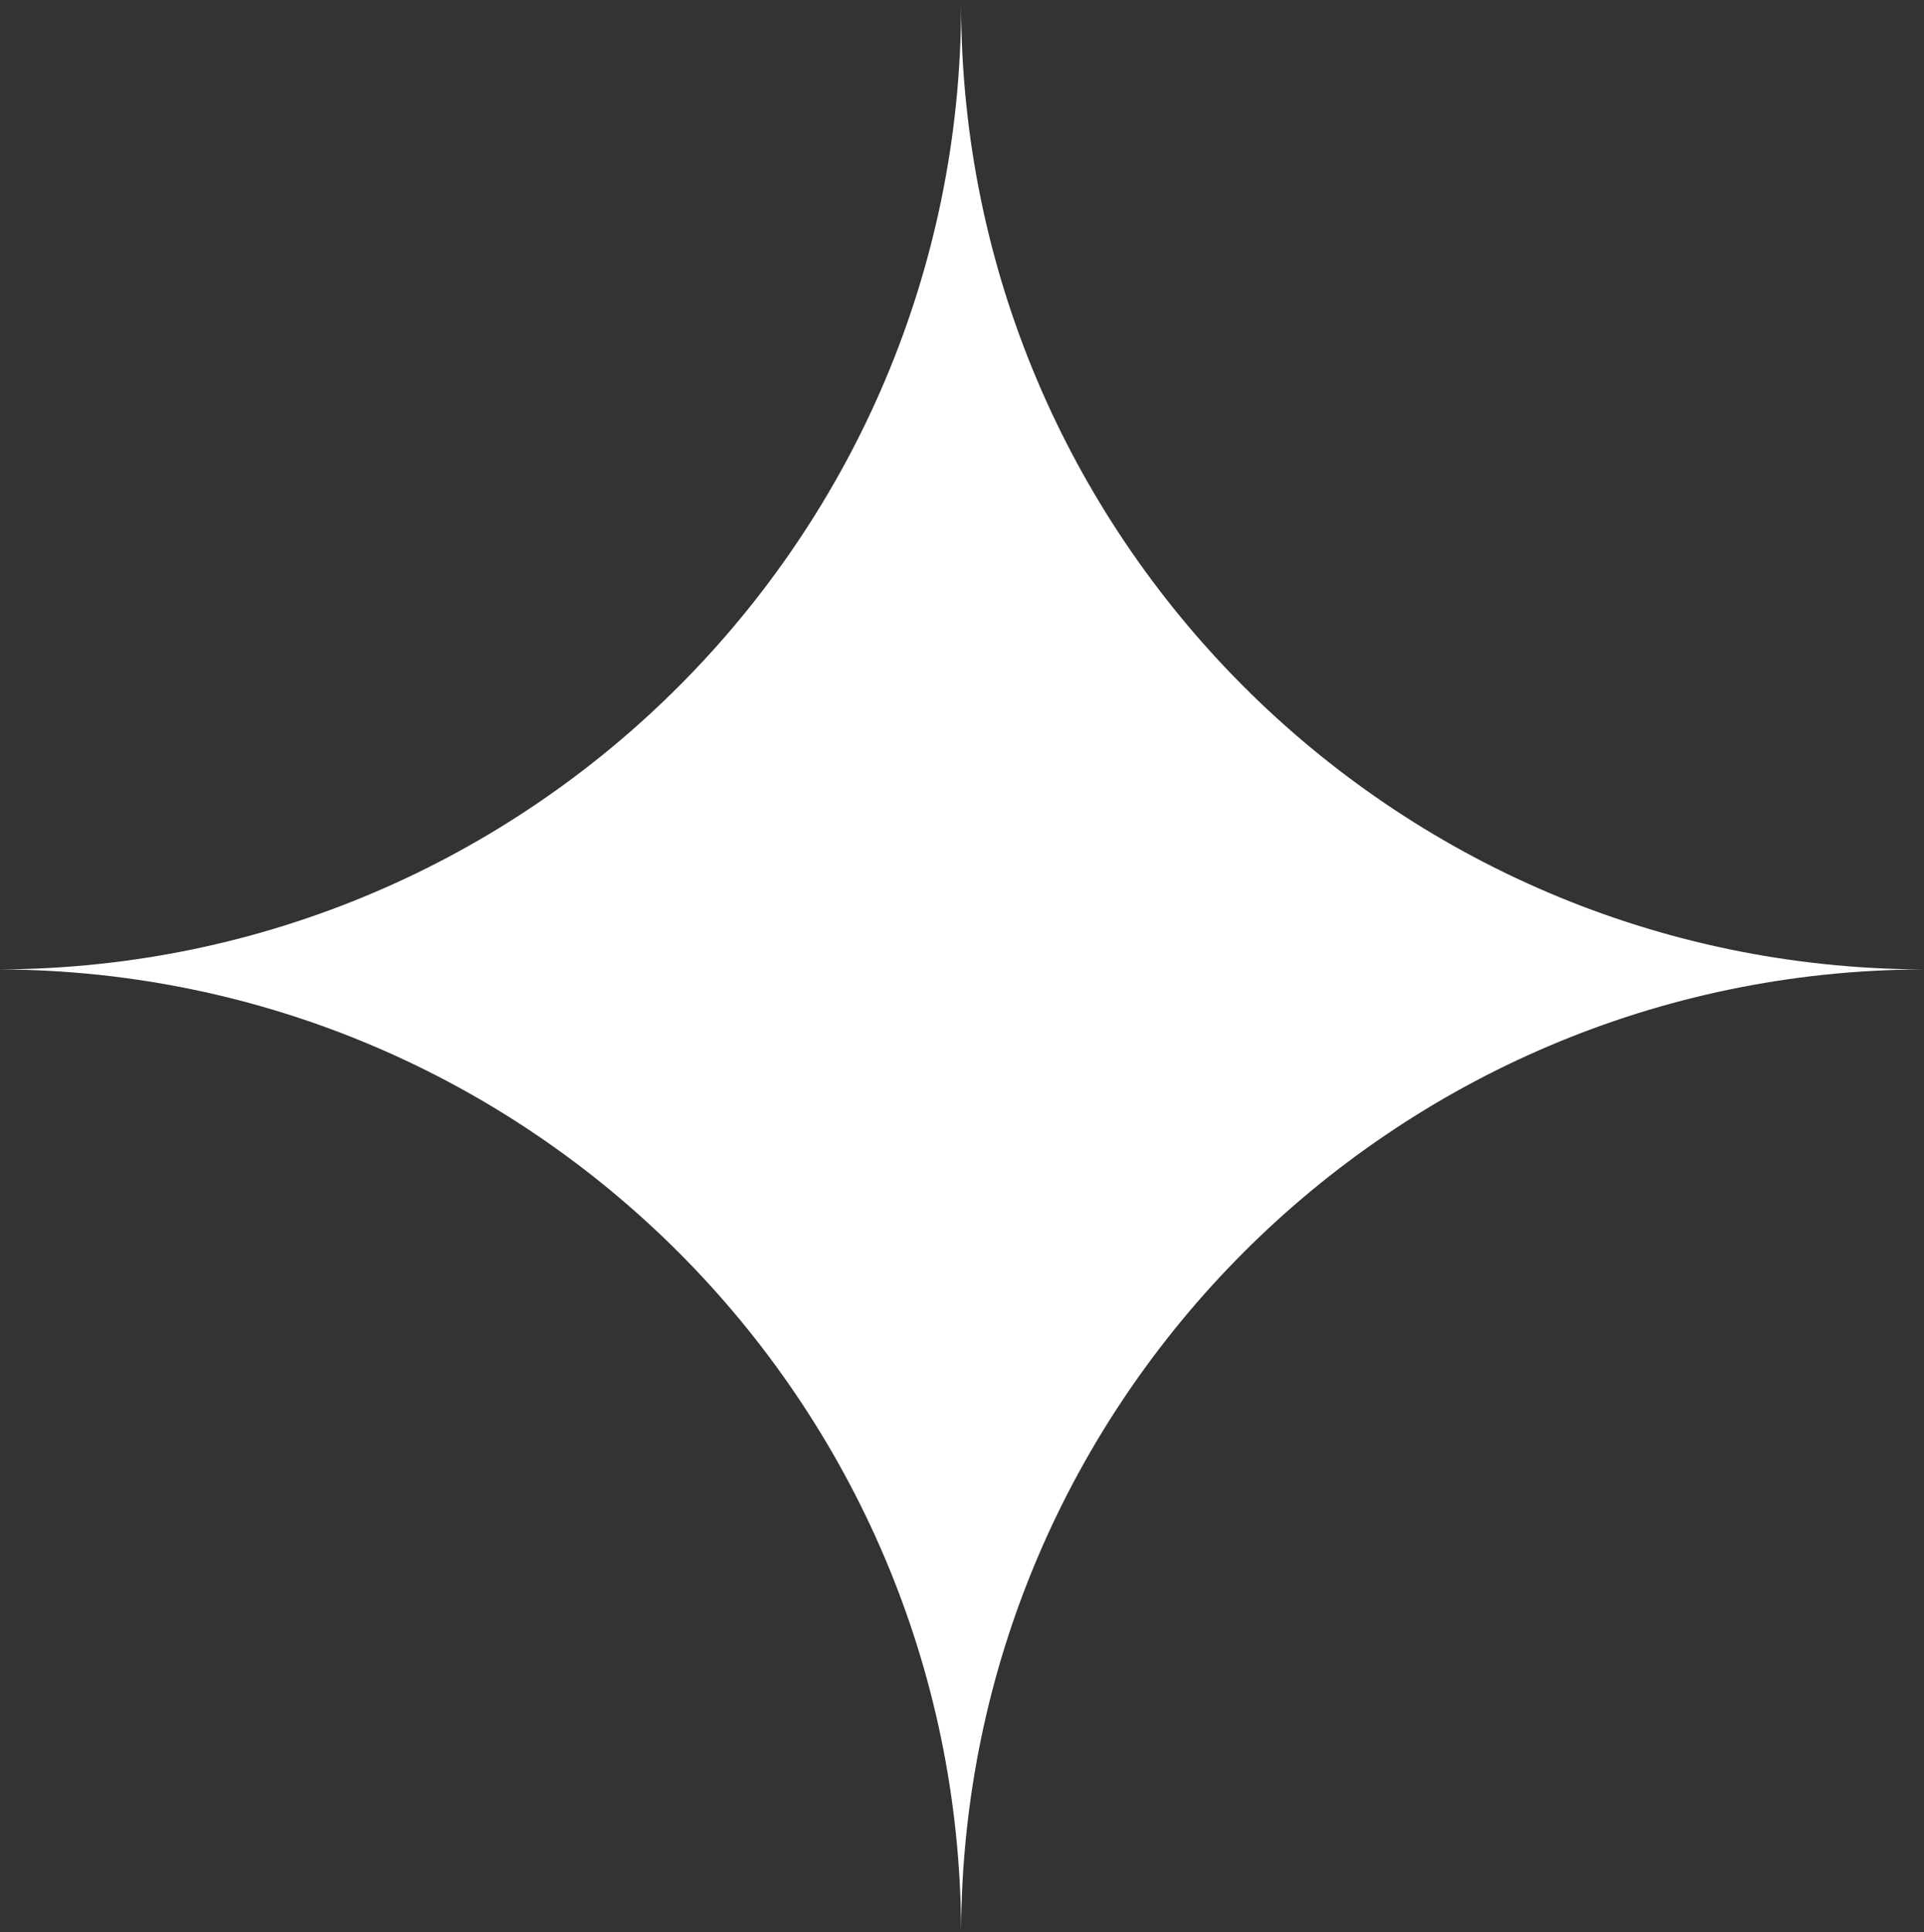 <svg width="249" height="250" viewBox="0 0 249 250" fill="none" xmlns="http://www.w3.org/2000/svg">
<rect x="0" y="0" width="249" height="250" fill="#333333" stroke="none"/>
<path fill-rule="evenodd" clip-rule="evenodd" d="M124.386 0C124.387 0.134 124.387 0.268 124.387 0.403C124.388 0.268 124.388 0.134 124.388 0H124.386ZM124.387 0.652C124.32 69.407 68.704 125.156 0 125.439V125.441C68.57 125.723 124.104 181.256 124.386 249.826H124.388C124.671 181.257 180.203 125.724 248.772 125.441V125.439C180.069 125.155 124.455 69.406 124.387 0.652Z" fill="white"/>
</svg>
